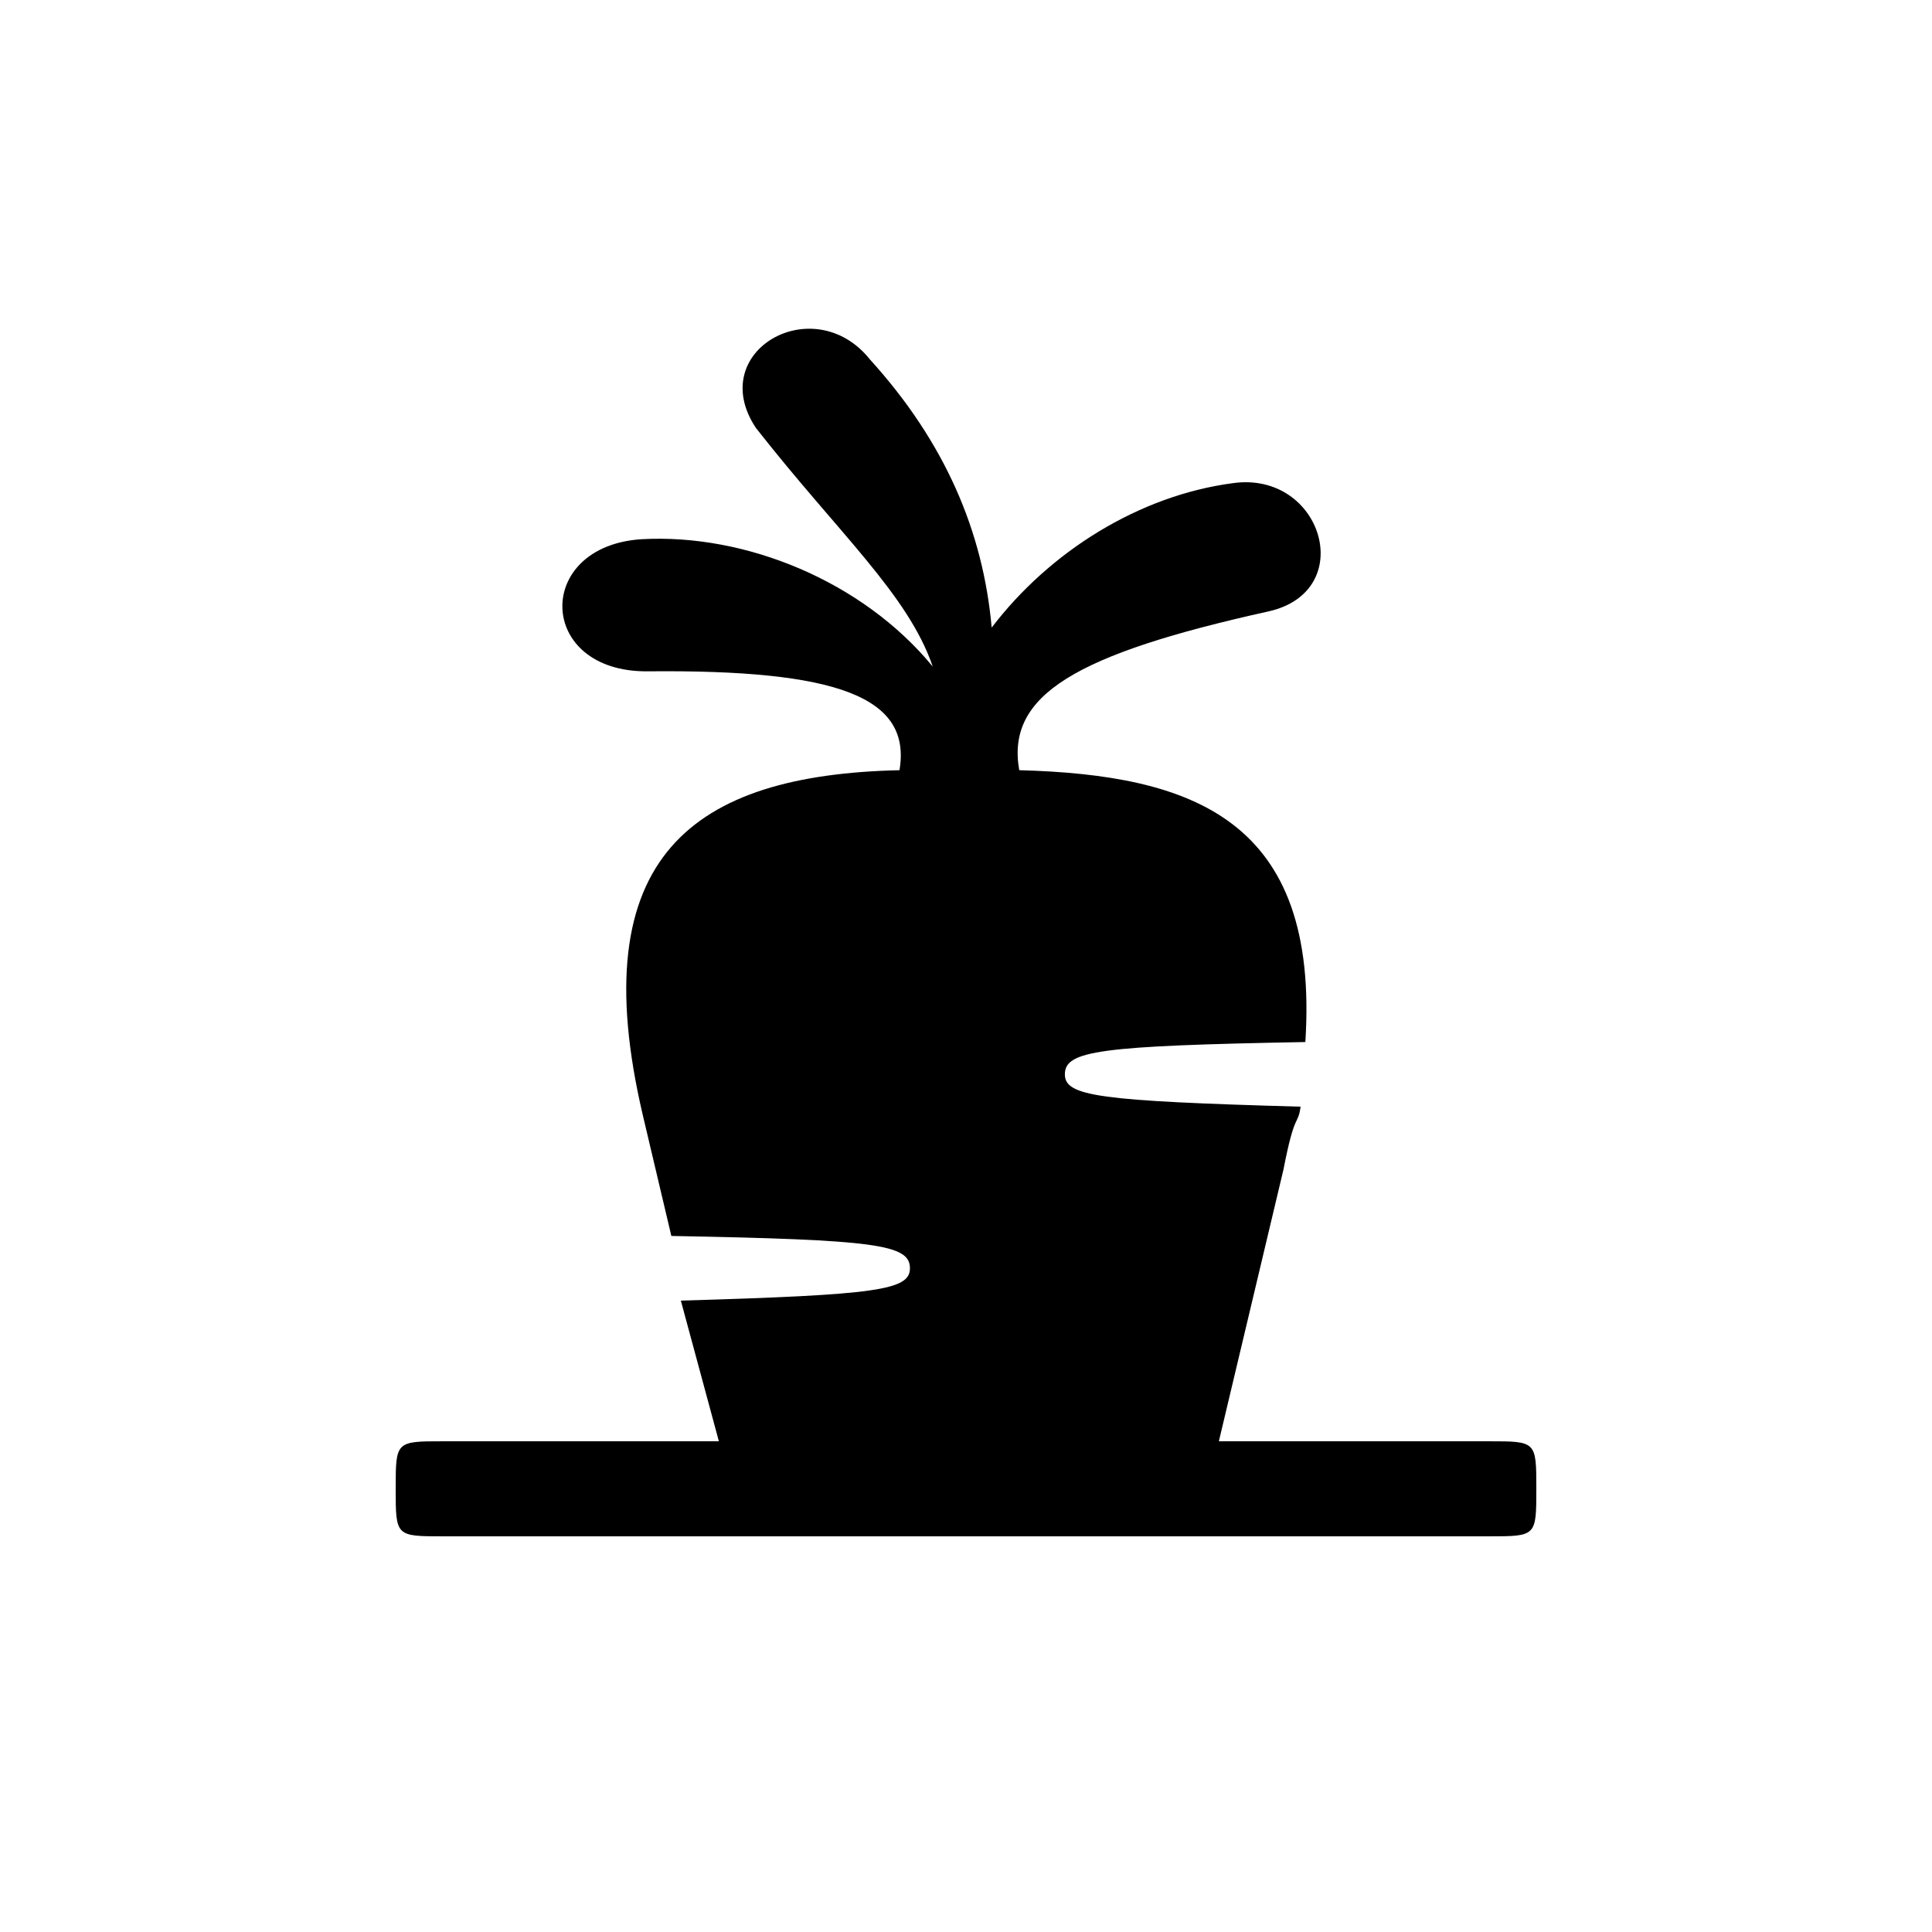 <?xml version="1.0" encoding="UTF-8"?>
<!-- The Best Svg Icon site in the world: iconSvg.co, Visit us! https://iconsvg.co -->
<svg fill="#000000" width="800px" height="800px" version="1.1" viewBox="144 144 512 512" xmlns="http://www.w3.org/2000/svg">
 <path d="m538.55 525.95h-71.539l17.129-72.043c3.023-15.617 3.777-11.336 4.535-16.625-53.656-1.512-62.473-2.769-62.473-8.566 0-6.297 9.07-7.559 63.73-8.566 3.777-58.945-29.727-70.785-75.824-72.043-3.527-19.902 14.863-30.73 66-42.066 23.93-5.289 14.359-37.281-9.32-34.008-24.938 3.273-48.617 18.137-63.984 38.289-2.266-25.441-12.344-49.121-32.242-71.039-14.863-18.641-43.832-2.266-30.23 18.137 21.914 27.961 40.305 44.082 46.855 63.227-18.641-22.672-49.625-35.266-77.082-33.754-28.719 1.762-27.961 35.266 1.512 35.016 50.383-0.504 70.031 6.801 66.754 26.199-54.664 1.258-84.137 22.672-68.016 91.441l7.559 31.992c54.41 1.008 63.227 2.266 63.227 8.566 0 5.793-8.566 7.055-60.711 8.566l10.078 37.281h-73.051c-12.594 0-12.594 0-12.594 12.594s0 12.594 12.594 12.594h277.09c12.594 0 12.594 0 12.594-12.594s0-12.594-12.594-12.594z"/>
</svg>